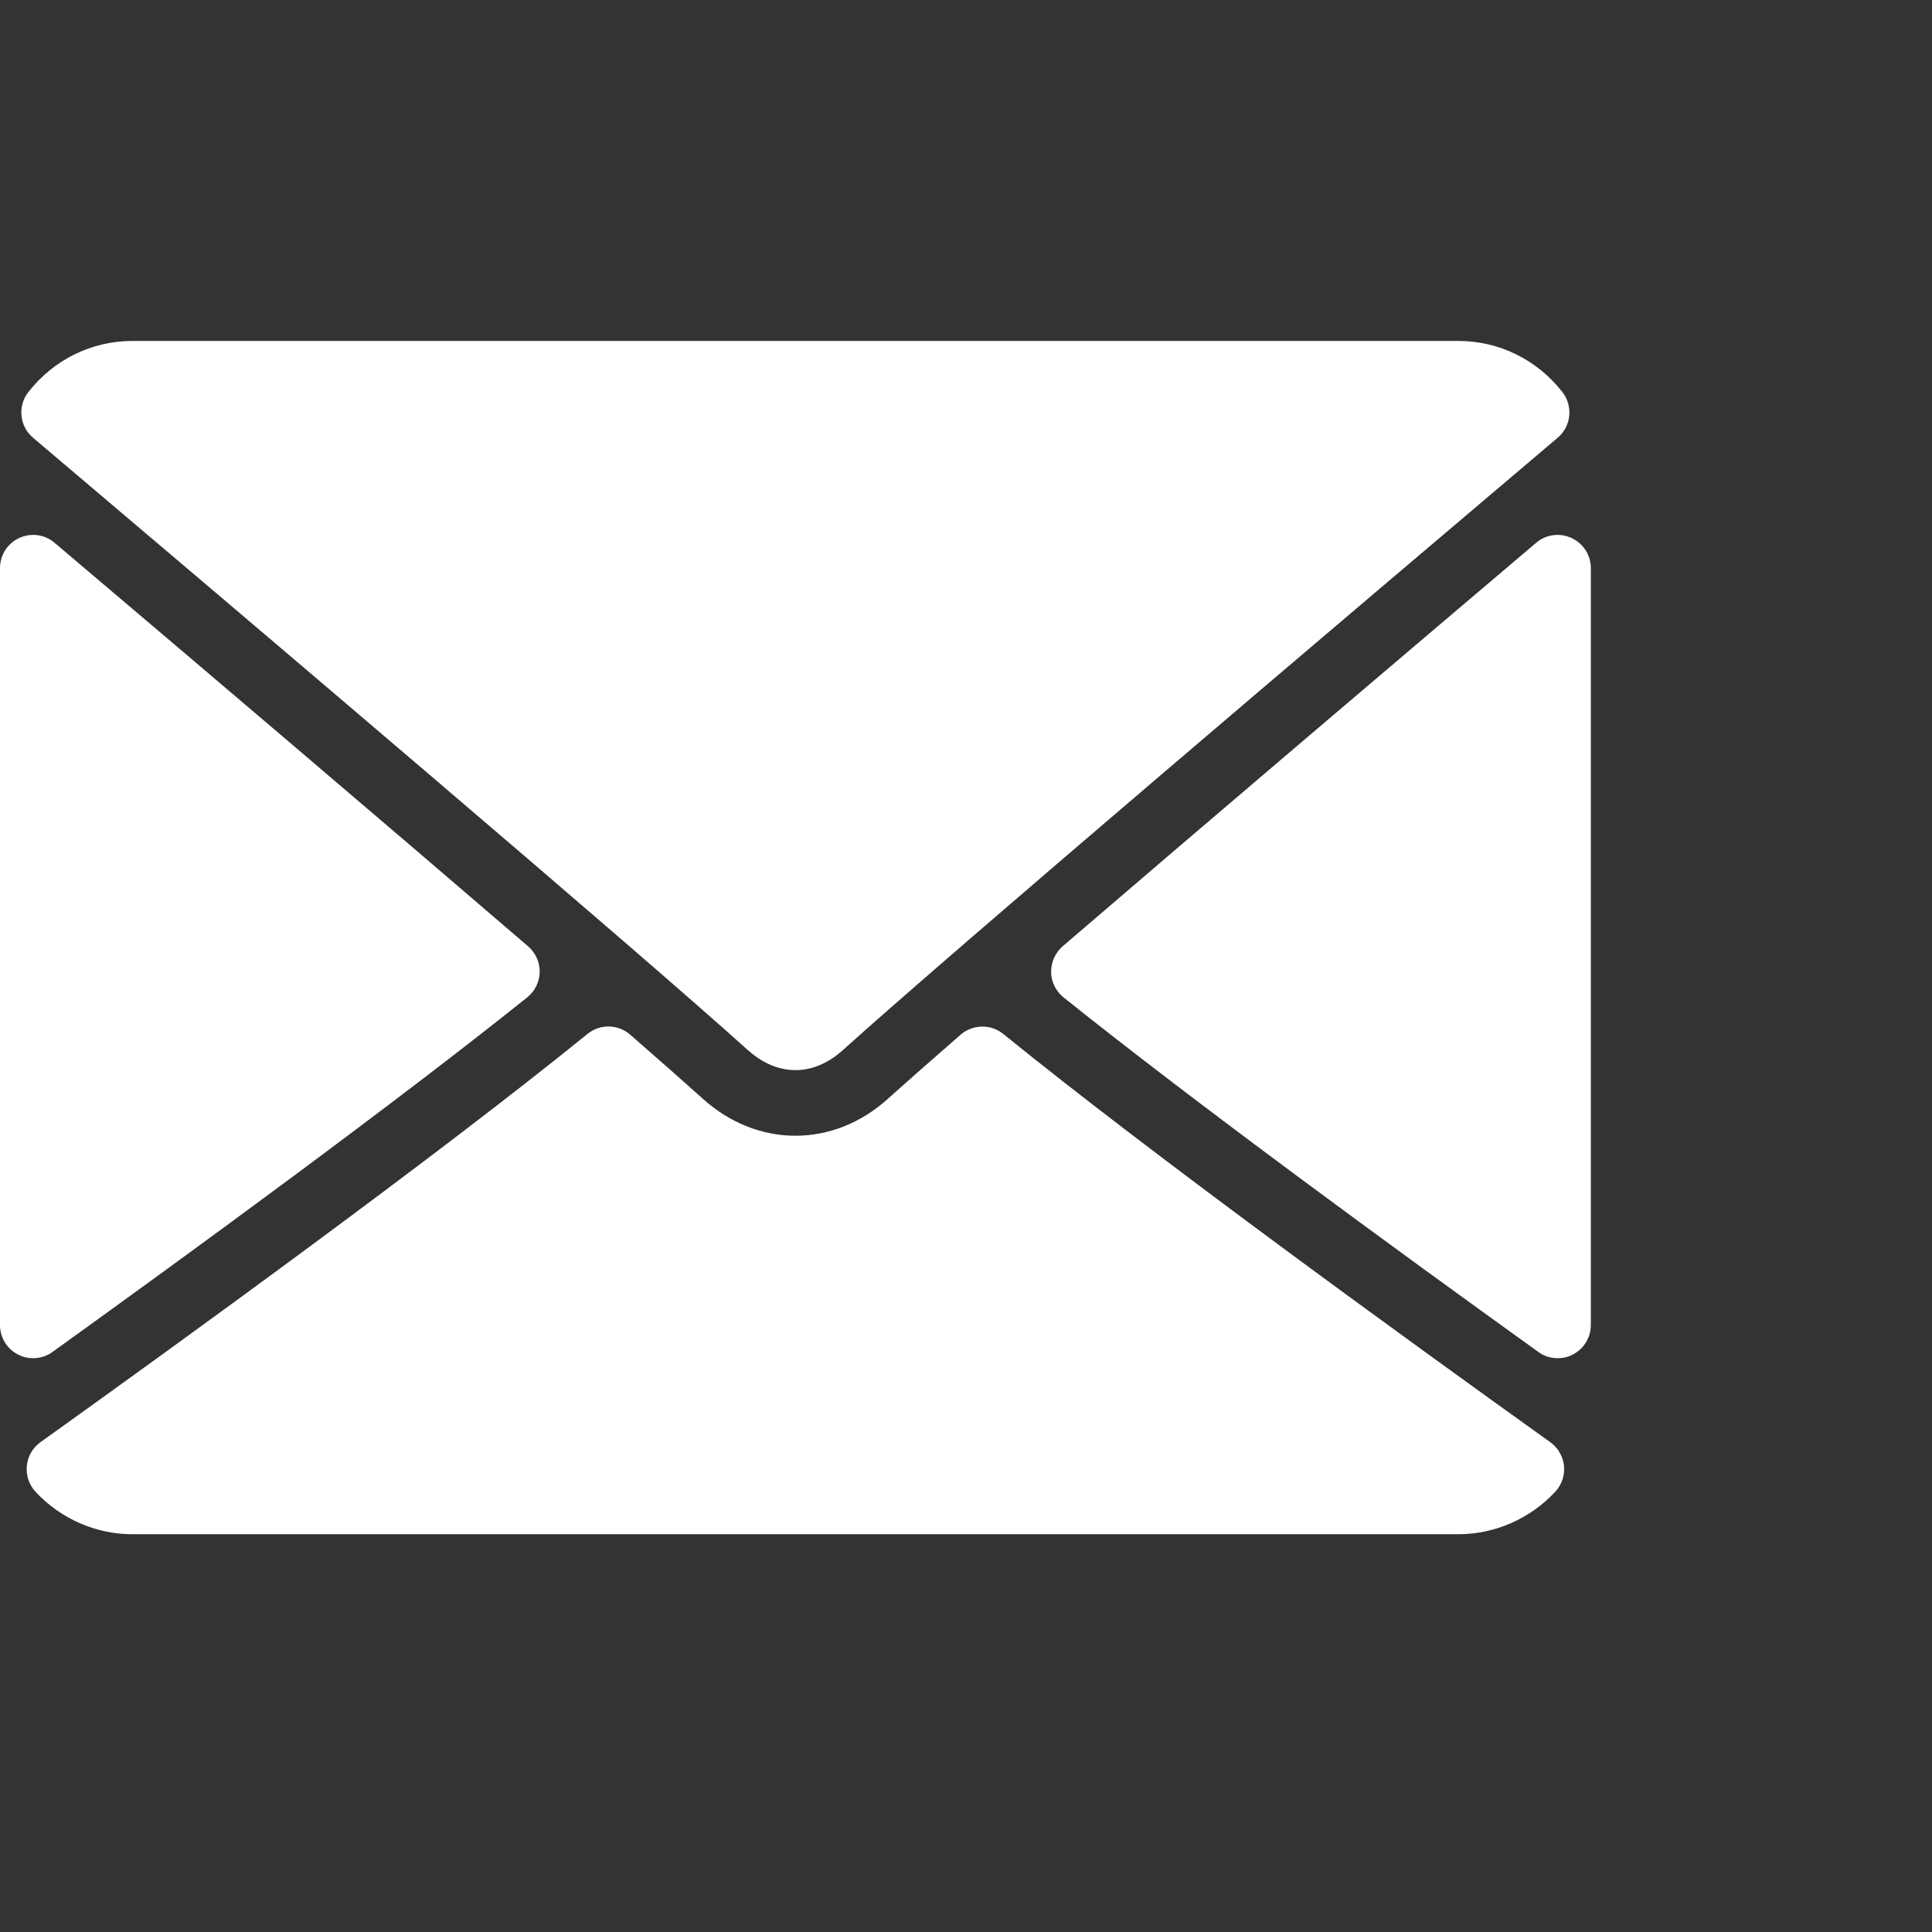 <svg width="17" height="17" viewBox="0 0 17 17" fill="none" xmlns="http://www.w3.org/2000/svg">
<rect x="0" y="0" width="17" height="17" fill="#333333" stroke="none"/>
<path d="M0.291 3.852C2.212 5.479 5.584 8.342 6.575 9.235C6.708 9.355 6.85 9.416 6.999 9.416C7.146 9.416 7.289 9.356 7.421 9.236C8.413 8.342 11.785 5.479 13.706 3.852C13.826 3.751 13.844 3.573 13.747 3.449C13.524 3.164 13.19 3 12.832 3H1.165C0.807 3 0.474 3.164 0.25 3.449C0.153 3.573 0.171 3.751 0.291 3.852Z" fill="white"/>
<path d="M13.828 4.734C13.725 4.686 13.603 4.702 13.517 4.776C12.259 5.843 10.601 7.252 9.35 8.327C9.285 8.384 9.248 8.467 9.249 8.554C9.25 8.64 9.291 8.722 9.358 8.776C10.52 9.707 12.271 10.987 13.536 11.896C13.586 11.933 13.646 11.951 13.706 11.951C13.751 11.951 13.797 11.941 13.839 11.919C13.936 11.869 13.998 11.769 13.998 11.66V4.998C13.998 4.885 13.931 4.781 13.828 4.734Z" fill="white"/>
<path d="M0.462 11.896C1.727 10.986 3.478 9.706 4.639 8.776C4.707 8.722 4.747 8.64 4.749 8.553C4.75 8.467 4.713 8.384 4.647 8.327C3.397 7.252 1.739 5.842 0.48 4.776C0.394 4.702 0.272 4.686 0.169 4.734C0.066 4.781 0 4.885 0 4.998V11.66C0 11.769 0.061 11.869 0.159 11.919C0.201 11.941 0.246 11.951 0.292 11.951C0.352 11.951 0.412 11.933 0.462 11.896Z" fill="white"/>
<path d="M13.641 12.69C12.42 11.816 10.171 10.188 8.828 9.098C8.719 9.009 8.56 9.012 8.453 9.104C8.189 9.334 7.969 9.528 7.812 9.669C7.332 10.102 6.666 10.102 6.184 9.668C6.028 9.528 5.808 9.333 5.545 9.104C5.438 9.011 5.279 9.008 5.169 9.098C3.831 10.184 1.579 11.815 0.356 12.69C0.288 12.739 0.244 12.814 0.236 12.898C0.228 12.981 0.255 13.064 0.312 13.126C0.533 13.364 0.844 13.5 1.165 13.5H12.832C13.153 13.5 13.464 13.364 13.685 13.126C13.742 13.064 13.77 12.982 13.762 12.898C13.753 12.815 13.709 12.739 13.641 12.69Z" fill="white"/>
</svg>
